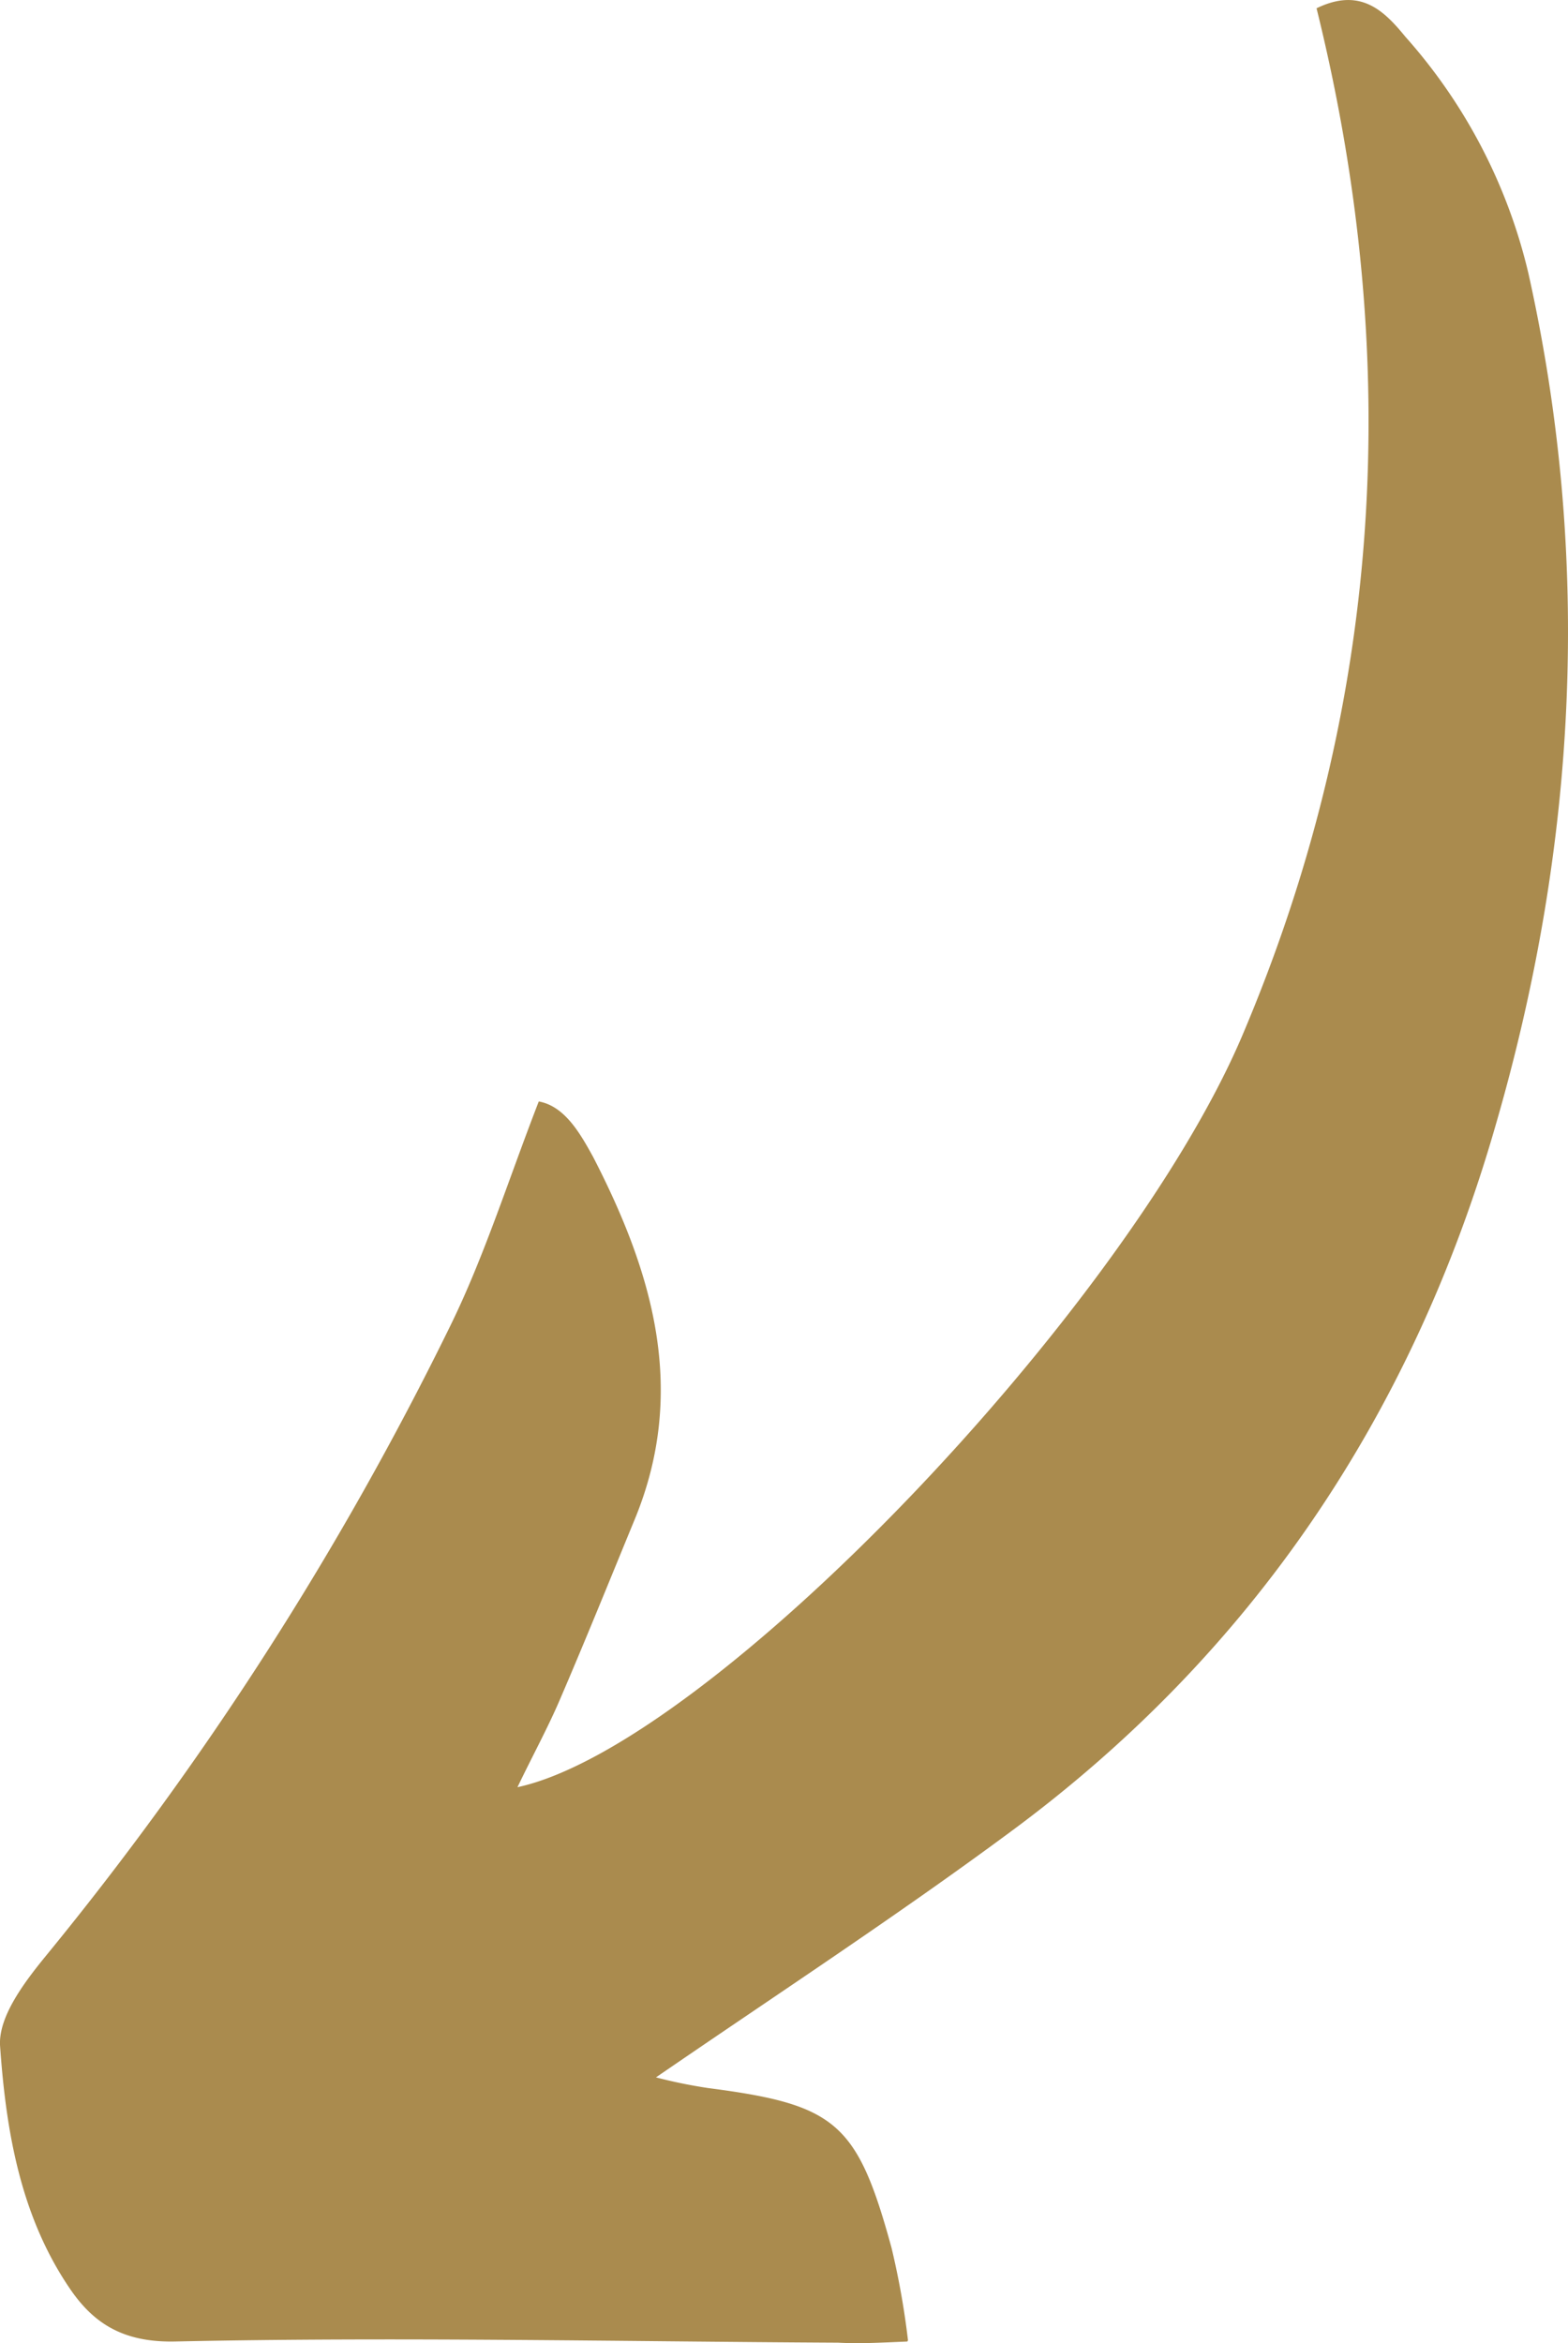 <svg xmlns="http://www.w3.org/2000/svg" xmlns:xlink="http://www.w3.org/1999/xlink" viewBox="0 0 132.45 197.84"><defs><style>.cls-1{fill:none;}.cls-2{clip-path:url(#clip-path);}.cls-3{clip-path:url(#clip-path-2);}.cls-4{fill:#aa8b4e;}</style><clipPath id="clip-path" transform="translate(-1.29 -1.1)"><rect id="SVGID" class="cls-1" width="134.7" height="200"></rect></clipPath><clipPath id="clip-path-2" transform="translate(-1.29 -1.1)"><rect id="SVGID-2" data-name="SVGID" class="cls-1" x="-29.22" y="70.86" width="225.01" height="80" transform="translate(-54.5 126.39) rotate(-59.52)"></rect></clipPath></defs><g id="Layer_2" data-name="Layer 2"><g id="Layer_1-2" data-name="Layer 1"><g class="cls-2"><g class="cls-3"><g class="cls-3"><path class="cls-4" d="M112.5,1.8c3.7-1.8,5.7.2,7.5,2.4a45.78,45.78,0,0,1,10.4,20c5.4,24.2,4.1,48.3-2.8,72-7,24.3-20.5,44.5-41,59.6-9.6,7.1-19.7,13.7-29.9,20.7a42.47,42.47,0,0,0,4.4.9c10.8,1.4,12.6,2.9,15.5,13.5a67.05,67.05,0,0,1,1.4,7.9c-2.4.1-4.1.2-5.9.1-18.7-.1-37.3-.5-56-.1-4.5.1-7-1.6-9-4.6C3,188.1,1.8,181,1.3,173.9c-.2-2.5,2.1-5.5,3.9-7.7a274.34,274.34,0,0,0,34.1-53.1c2.9-5.9,4.9-12.3,7.5-19,2.2.4,3.5,2.7,4.6,4.7,5,9.7,8,19.7,3.5,30.6-2.1,5.1-4.2,10.3-6.4,15.4-1,2.3-2.2,4.5-3.5,7.2,16.2-3.5,51.3-40.2,61.2-63.4C118.2,60.4,119.8,31.3,112.5,1.8Z" transform="translate(-1.29 -1.1)"></path></g></g></g></g></g></svg>